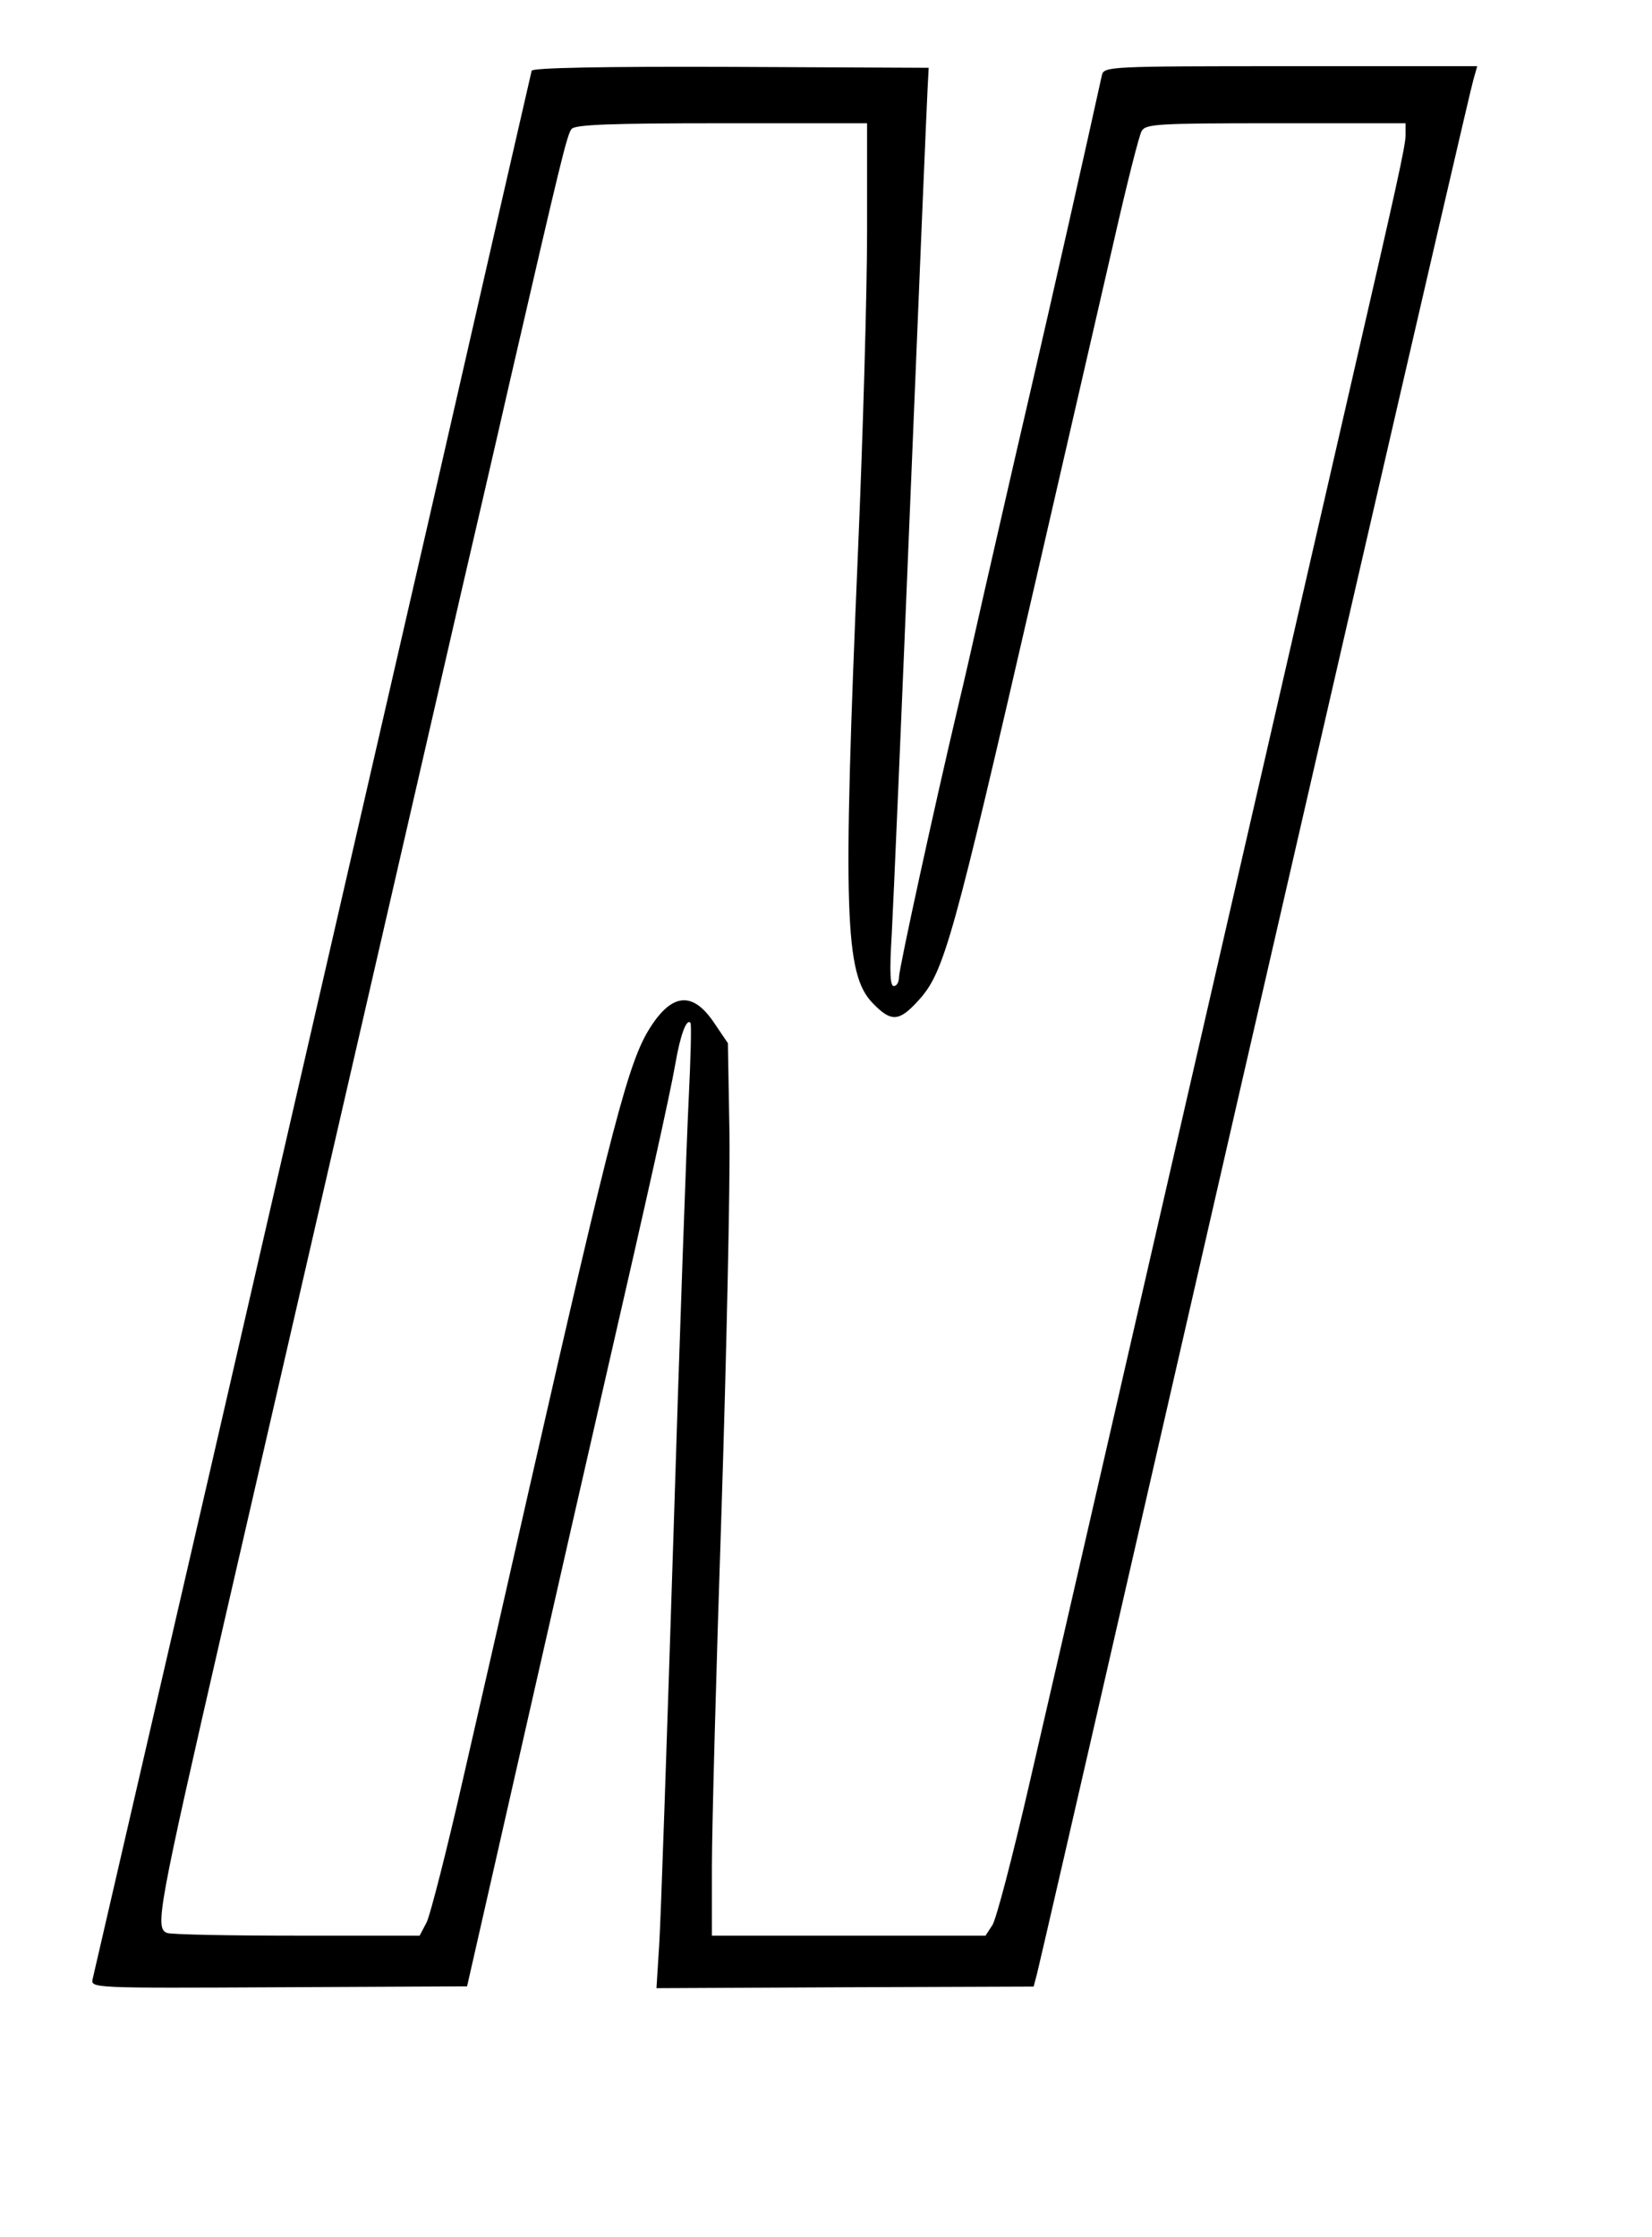 <?xml version="1.0" standalone="no"?>
<!DOCTYPE svg PUBLIC "-//W3C//DTD SVG 20010904//EN"
 "http://www.w3.org/TR/2001/REC-SVG-20010904/DTD/svg10.dtd">
<svg version="1.0" xmlns="http://www.w3.org/2000/svg"
 width="362pt" height="490pt" viewBox="0 0 362 490"
 preserveAspectRatio="xMidYMid meet">
<g transform="translate(0,490) scale(0.05,-0.05)"
fill="#000000" stroke="none">
<path d="M2330 9490 c-3 -11 -205 -893 -449 -1960 -245 -1067 -675 -2934 -955
-4150 -281 -1215 -515 -2228 -520 -2250 -9 -40 1 -40 816 -36 l825 4 106 466
c351 1546 420 1846 507 2226 173 752 277 1217 300 1351 22 127 49 198 66 178
5 -5 1 -157 -8 -339 -9 -181 -40 -1045 -67 -1920 -28 -874 -55 -1675 -62
-1780 l-12 -190 827 4 826 3 15 57 c8 31 182 785 386 1676 650 2838 1507 6558
1526 6620 l17 60 -818 0 c-801 0 -818 -1 -827 -40 -71 -323 -214 -957 -319
-1410 -73 -313 -162 -705 -200 -870 -37 -165 -86 -381 -110 -480 -105 -444
-260 -1154 -260 -1190 0 -22 -10 -40 -23 -40 -16 0 -19 63 -9 225 7 124 44
986 82 1915 38 930 72 1733 75 1787 l5 96 -868 4 c-564 2 -869 -4 -872 -17z
m1470 -705 c0 -261 -18 -893 -40 -1405 -67 -1577 -58 -1848 64 -1974 82 -85
116 -83 202 12 112 124 148 252 514 1842 133 578 287 1248 343 1490 55 242
109 456 120 475 17 32 66 35 588 35 l569 0 0 -51 c0 -48 -35 -205 -250 -1139
-48 -209 -201 -875 -340 -1480 -139 -605 -319 -1388 -400 -1740 -81 -352 -234
-1018 -340 -1480 -106 -462 -251 -1092 -322 -1399 -71 -307 -142 -580 -159
-605 l-30 -46 -599 0 -600 0 0 305 c0 167 19 867 42 1555 22 687 38 1430 35
1650 l-7 400 -61 90 c-93 138 -184 130 -281 -24 -93 -147 -162 -409 -526
-2006 -87 -385 -218 -959 -291 -1276 -72 -317 -145 -602 -161 -635 l-31 -59
-538 0 c-296 0 -552 5 -569 12 -54 21 -40 97 249 1356 155 672 430 1866 611
2652 181 787 374 1624 428 1860 55 237 150 646 210 910 228 988 255 1101 275
1125 15 19 171 25 657 25 l638 0 0 -475z"/>
</g>
</svg>
